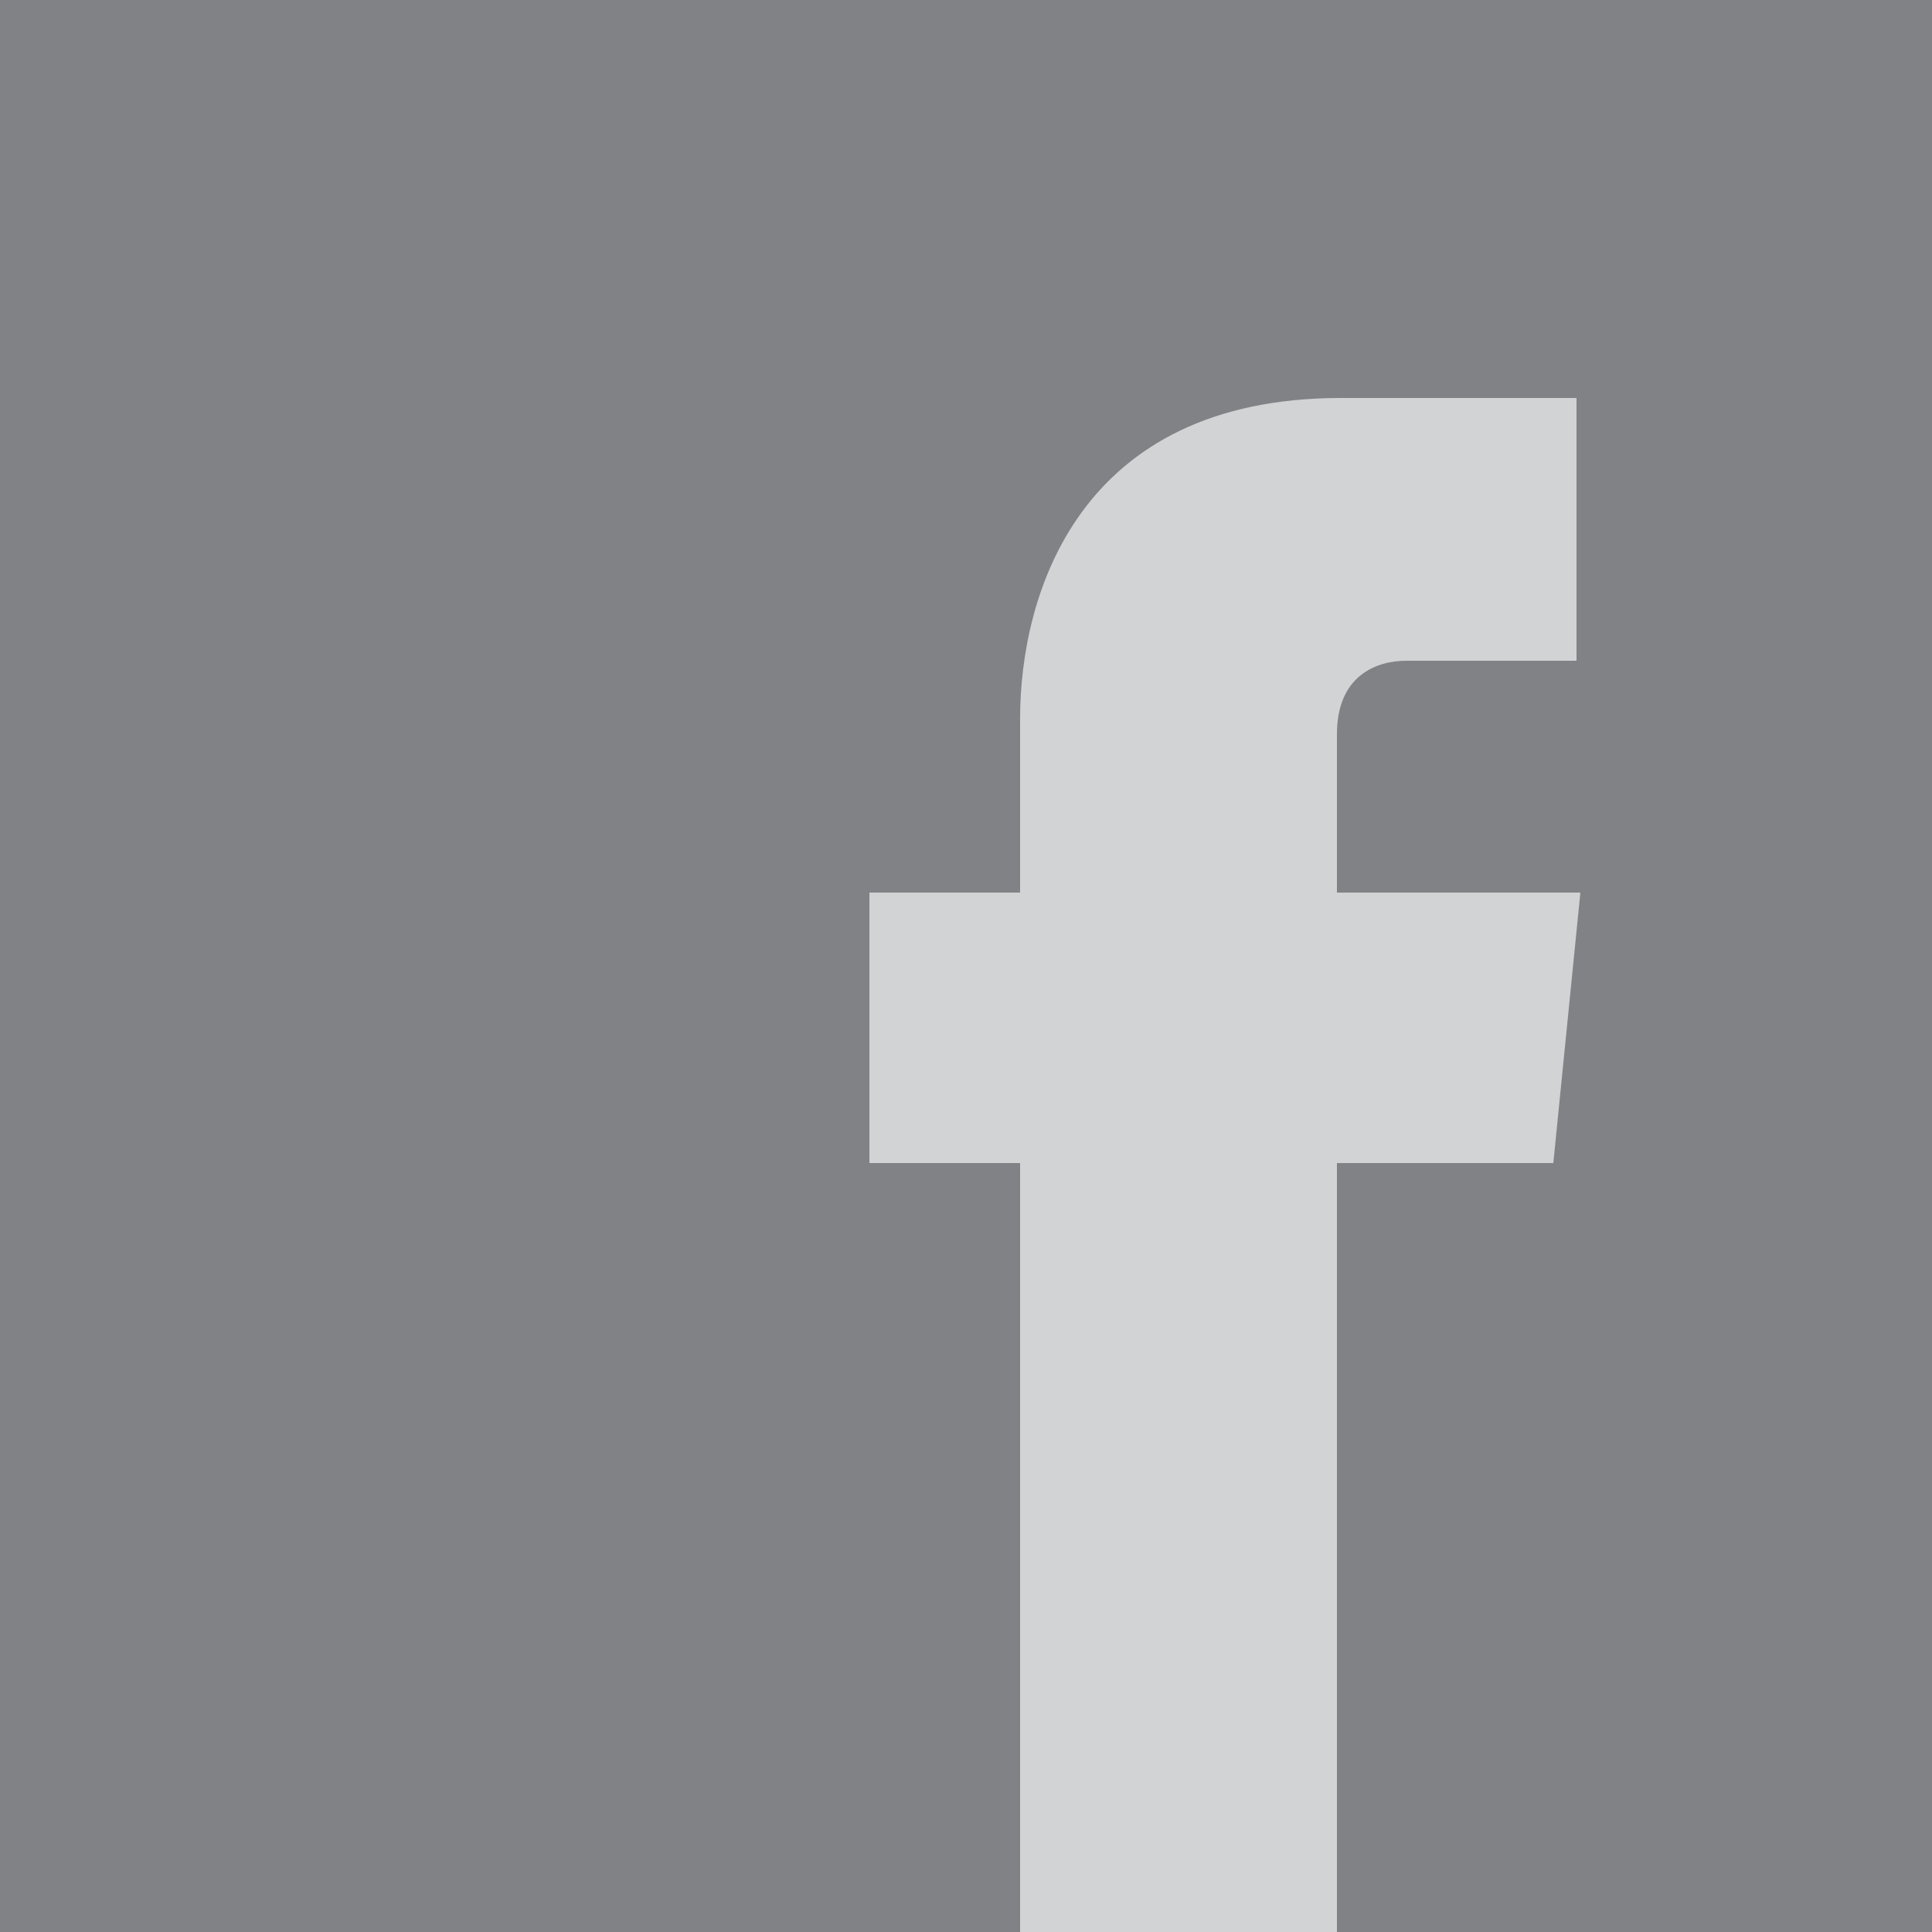 <?xml version="1.0" encoding="utf-8"?>
<!-- Generator: Adobe Illustrator 21.0.1, SVG Export Plug-In . SVG Version: 6.00 Build 0)  -->
<svg version="1.1" id="Layer_1" xmlns="http://www.w3.org/2000/svg" xmlns:xlink="http://www.w3.org/1999/xlink" x="0px" y="0px"
	 viewBox="0 0 50 50" style="enable-background:new 0 0 50 50;" xml:space="preserve">
<style type="text/css">
	.st0{fill:#808285;}
	.st1{fill:#D1D3D4;}
	.st2{fill:#FFFFFF;}
</style>
<g>
	<rect class="st0" width="50" height="50"/>
	<path class="st1" d="M40.2,30.1l0.7-7h-6.3V19c0-1.5,1-1.9,1.8-1.9c0.7,0,4.4,0,4.4,0v-6.8l-6.1,0c-6.8,0-8.3,5.1-8.3,8.3v4.5h-3.9
		v7h3.9c0,7.9,0,17.6,0,19.9h8.2c0-3,0-12.5,0-19.9H40.2z"/>
</g>
</svg>
